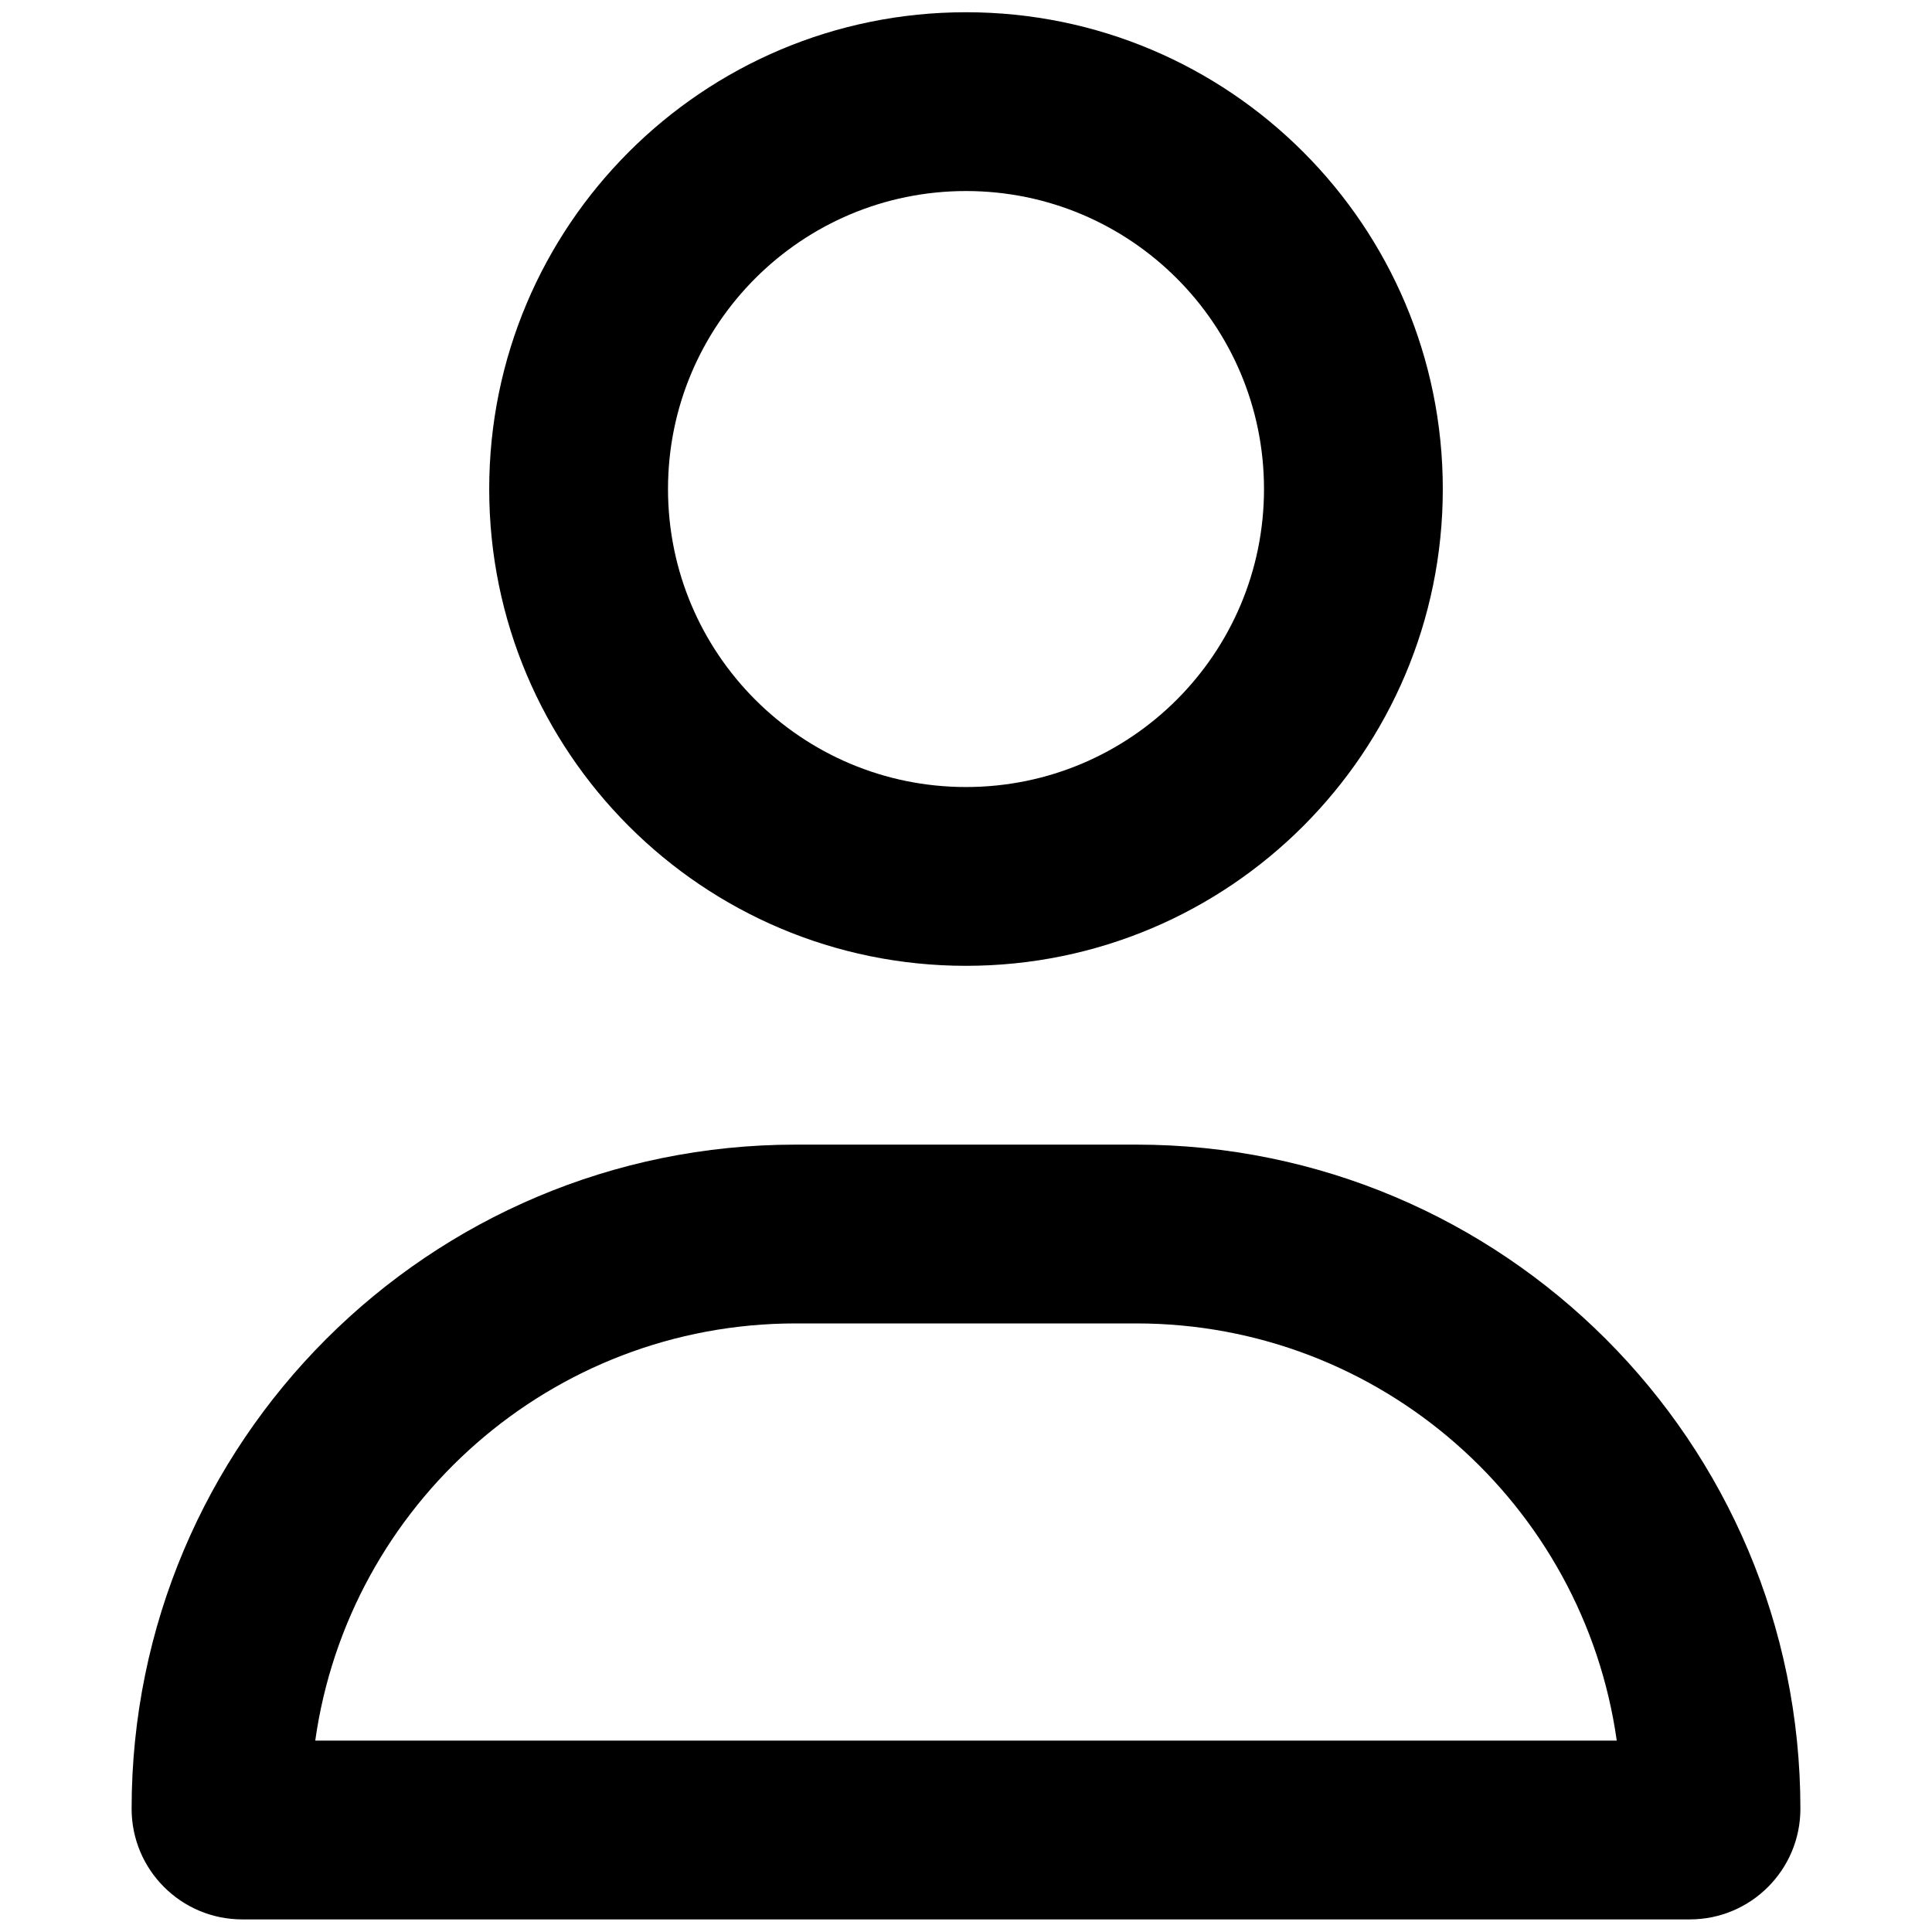 <svg class="mr-0 mr-md-1 my-auto" version="1.1" xmlns="http://www.w3.org/2000/svg" xmlns:xlink="http://www.w3.org/1999/xlink" x="0px" y="0px"
	 	width="20" height="20" viewBox="0 0 595.28 600" enable-background="new 0 0 595.28 600" xml:space="preserve">
		<path fill="#000000" d="M390.187,151.873c0-51.111-41.436-92.545-92.546-92.545c-51.111,0-92.545,41.434-92.545,92.545
			s41.434,92.545,92.545,92.545C348.751,244.418,390.187,202.984,390.187,151.873z M149.568,151.873
			c0-81.778,66.294-148.072,148.072-148.072c81.78,0,148.073,66.294,148.073,148.072S379.42,299.945,297.64,299.945
			C215.862,299.945,149.568,233.651,149.568,151.873z M95.544,540.563h404.192C489.44,467.337,426.511,411,350.508,411H244.773
			C168.771,411,105.84,467.337,95.544,540.563z M38.514,561.732c0-113.946,92.313-206.26,206.26-206.26h105.734
			c113.945,0,206.26,92.313,206.26,206.26c0,18.973-15.385,34.357-34.358,34.357H72.871C53.899,596.09,38.514,580.705,38.514,561.732z
			"/>
		</svg>